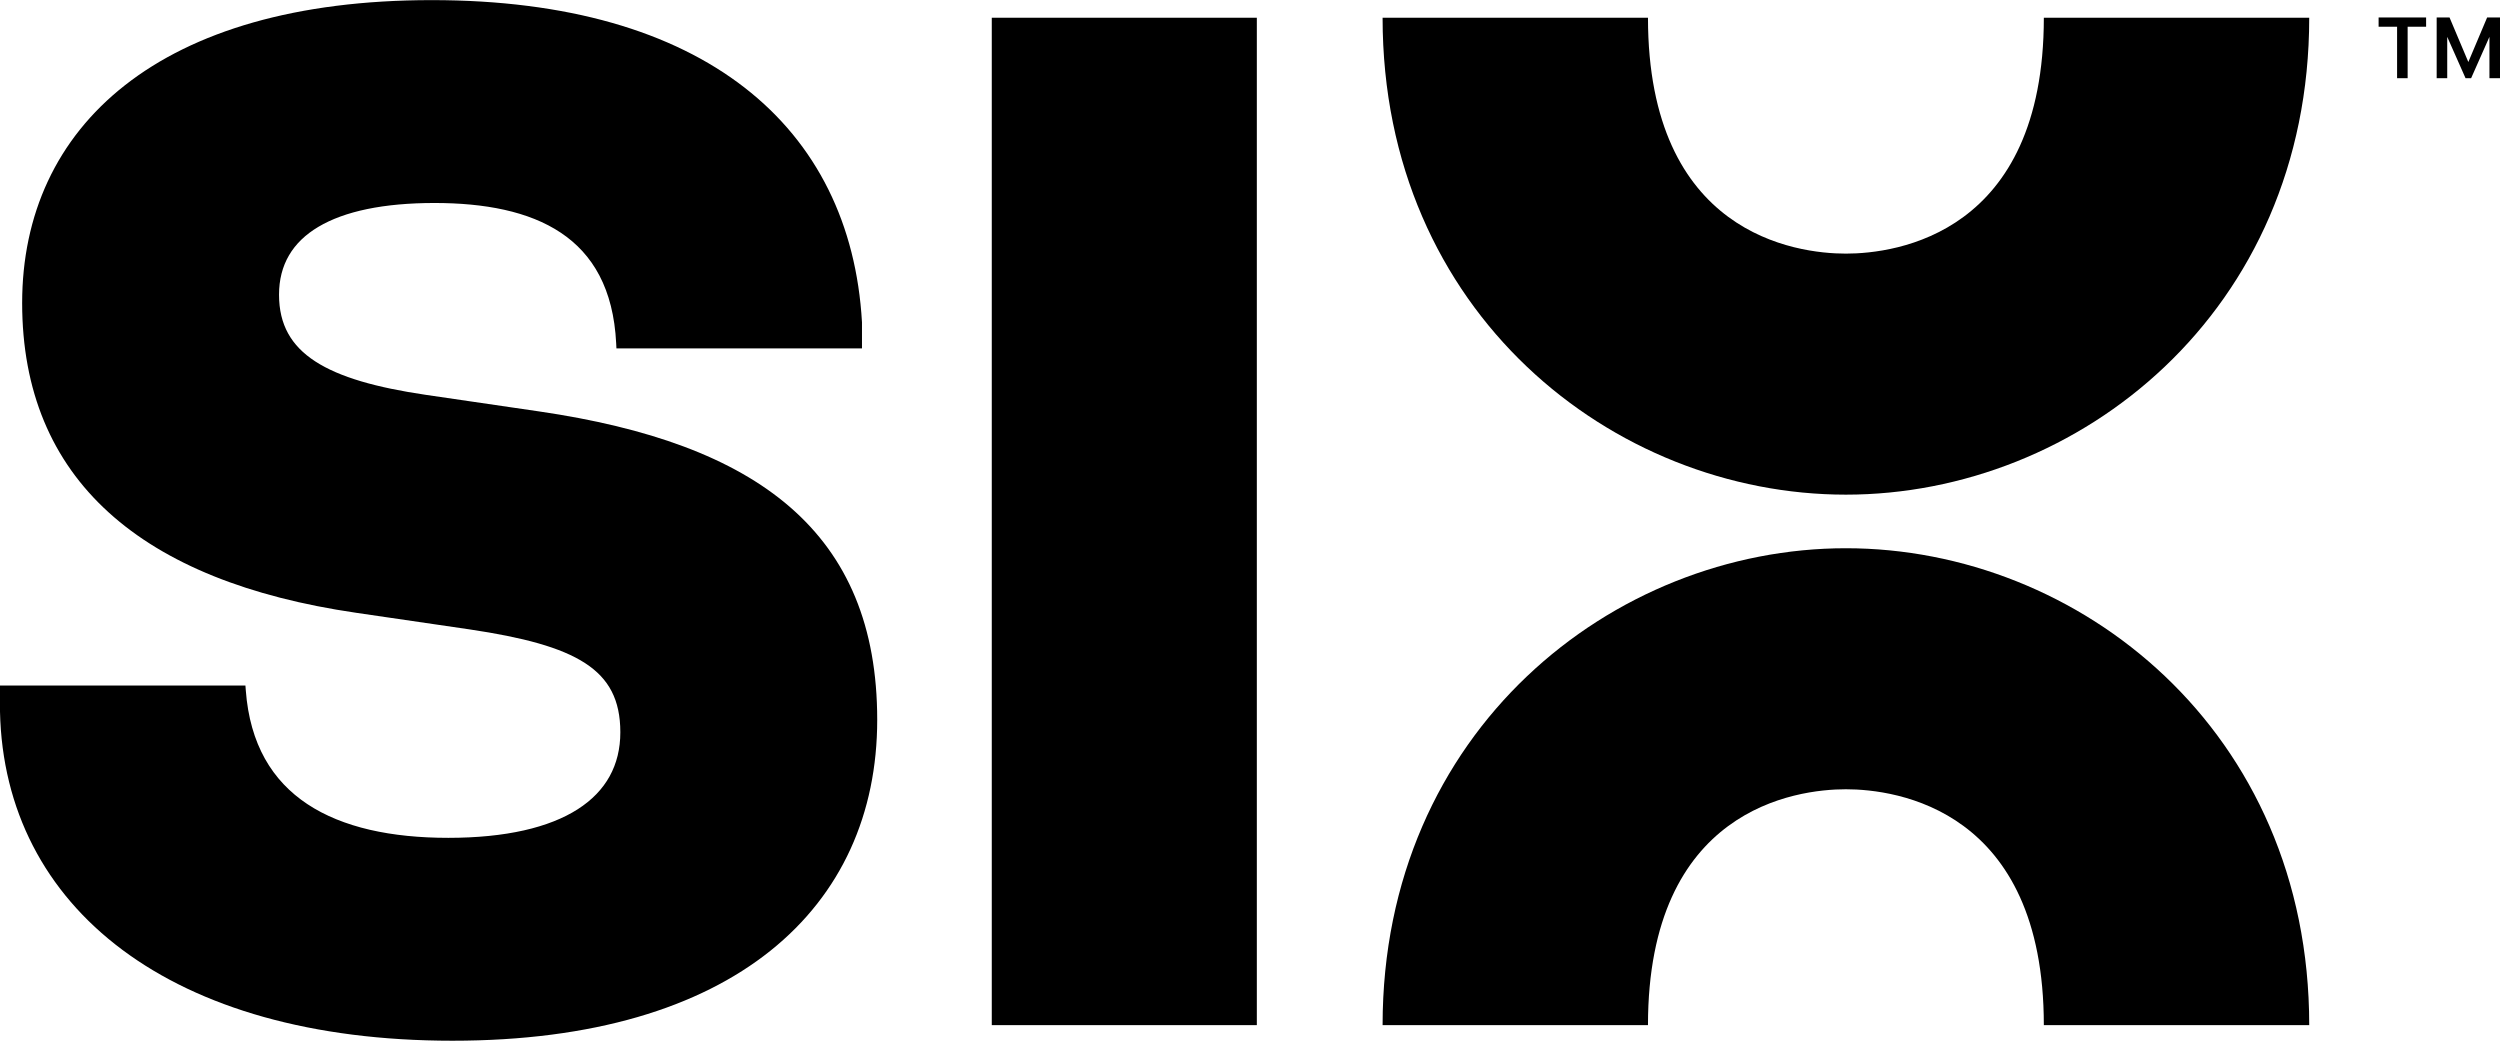 <svg xmlns="http://www.w3.org/2000/svg" width="3000" height="1249" fill="none"><path fill="#000" d="m2958.64 93.81-32.26-72.832h13.06L2962 74.415l22.56-53.437h13.07l-32.27 72.833h-6.72zm-34.64 0V20.979h12.67v72.833H2924zm63.33 0V20.979H3000v72.833h-12.67zm-110.83 0V27.312h12.67v66.5h-12.67zm-22.17-61.749V20.978h57v11.083h-57zm-401.72-10.758c-.08 259.674-177.47 283.042-237.52 283.042-60.05 0-237.44-23.368-237.51-283.042h-318.47c0 353.744 276.59 572.278 555.97 572.278 279.39 0 555.99-219.087 555.99-572.278h-318.46zM1977.57 1230.16c.08-259.673 177.47-283.041 237.51-283.041 60.05 0 237.44 23.368 237.52 283.041h318.47c0-353.743-276.59-572.277-555.98-572.277-279.38 0-555.98 219.087-555.98 572.277h318.46zM1190.13 21.303h318.07V1230.14h-318.07V21.303z"/><path fill="#000" fill-rule="evenodd" d="M1034.38 386.709v31.347H739.722l-.293-5.935c-3.242-65.642-28.204-107.295-66.399-132.825-38.584-25.789-91.536-35.71-151.685-35.71-60.975 0-107.861 9.916-139.292 28.616-31.022 18.456-47.213 45.549-47.213 81.454 0 18.222 3.755 33.509 10.932 46.506 7.181 13.005 17.974 24.055 32.544 33.521 29.347 19.065 73.493 31.382 132.306 40.08l136.249 19.938c130.927 19.181 232.425 55.157 301.241 114.868 69.108 59.964 104.548 143.238 104.548 255.204 0 112.214-42.68 208.797-128.212 277.177-85.367 68.25-212.783 107.92-381.502 107.92-168.726 0-303.1-39.67-396.083-109.04C53.721 1070.34 2.535 971.339.001 853.938L0 853.871v-31.235h294.511l.433 5.777c4.855 64.734 31.803 108.591 73.868 136.502 42.385 28.123 100.799 40.495 169.15 40.495 69.197 0 121.009-12.378 155.321-34.321 33.961-21.719 51.123-52.986 51.123-92.361 0-19.61-3.499-35.662-10.394-49.055-6.879-13.363-17.334-24.458-31.836-33.879-29.294-19.032-74.606-30.947-138.533-40.495l-.018-.003-136.233-19.936c-128.629-18.793-228.85-58.572-296.987-120.466-68.33-62.072-103.82-145.868-103.82-251.268 0-105.616 41.06-196.802 123.482-261.426C232.315 37.713 355.143.134 518.022.134 680.915.134 806.63 37.72 893.43 105.09c86.948 67.486 134.2 164.368 140.94 281.441l.01.179z" clip-rule="evenodd"/></svg>